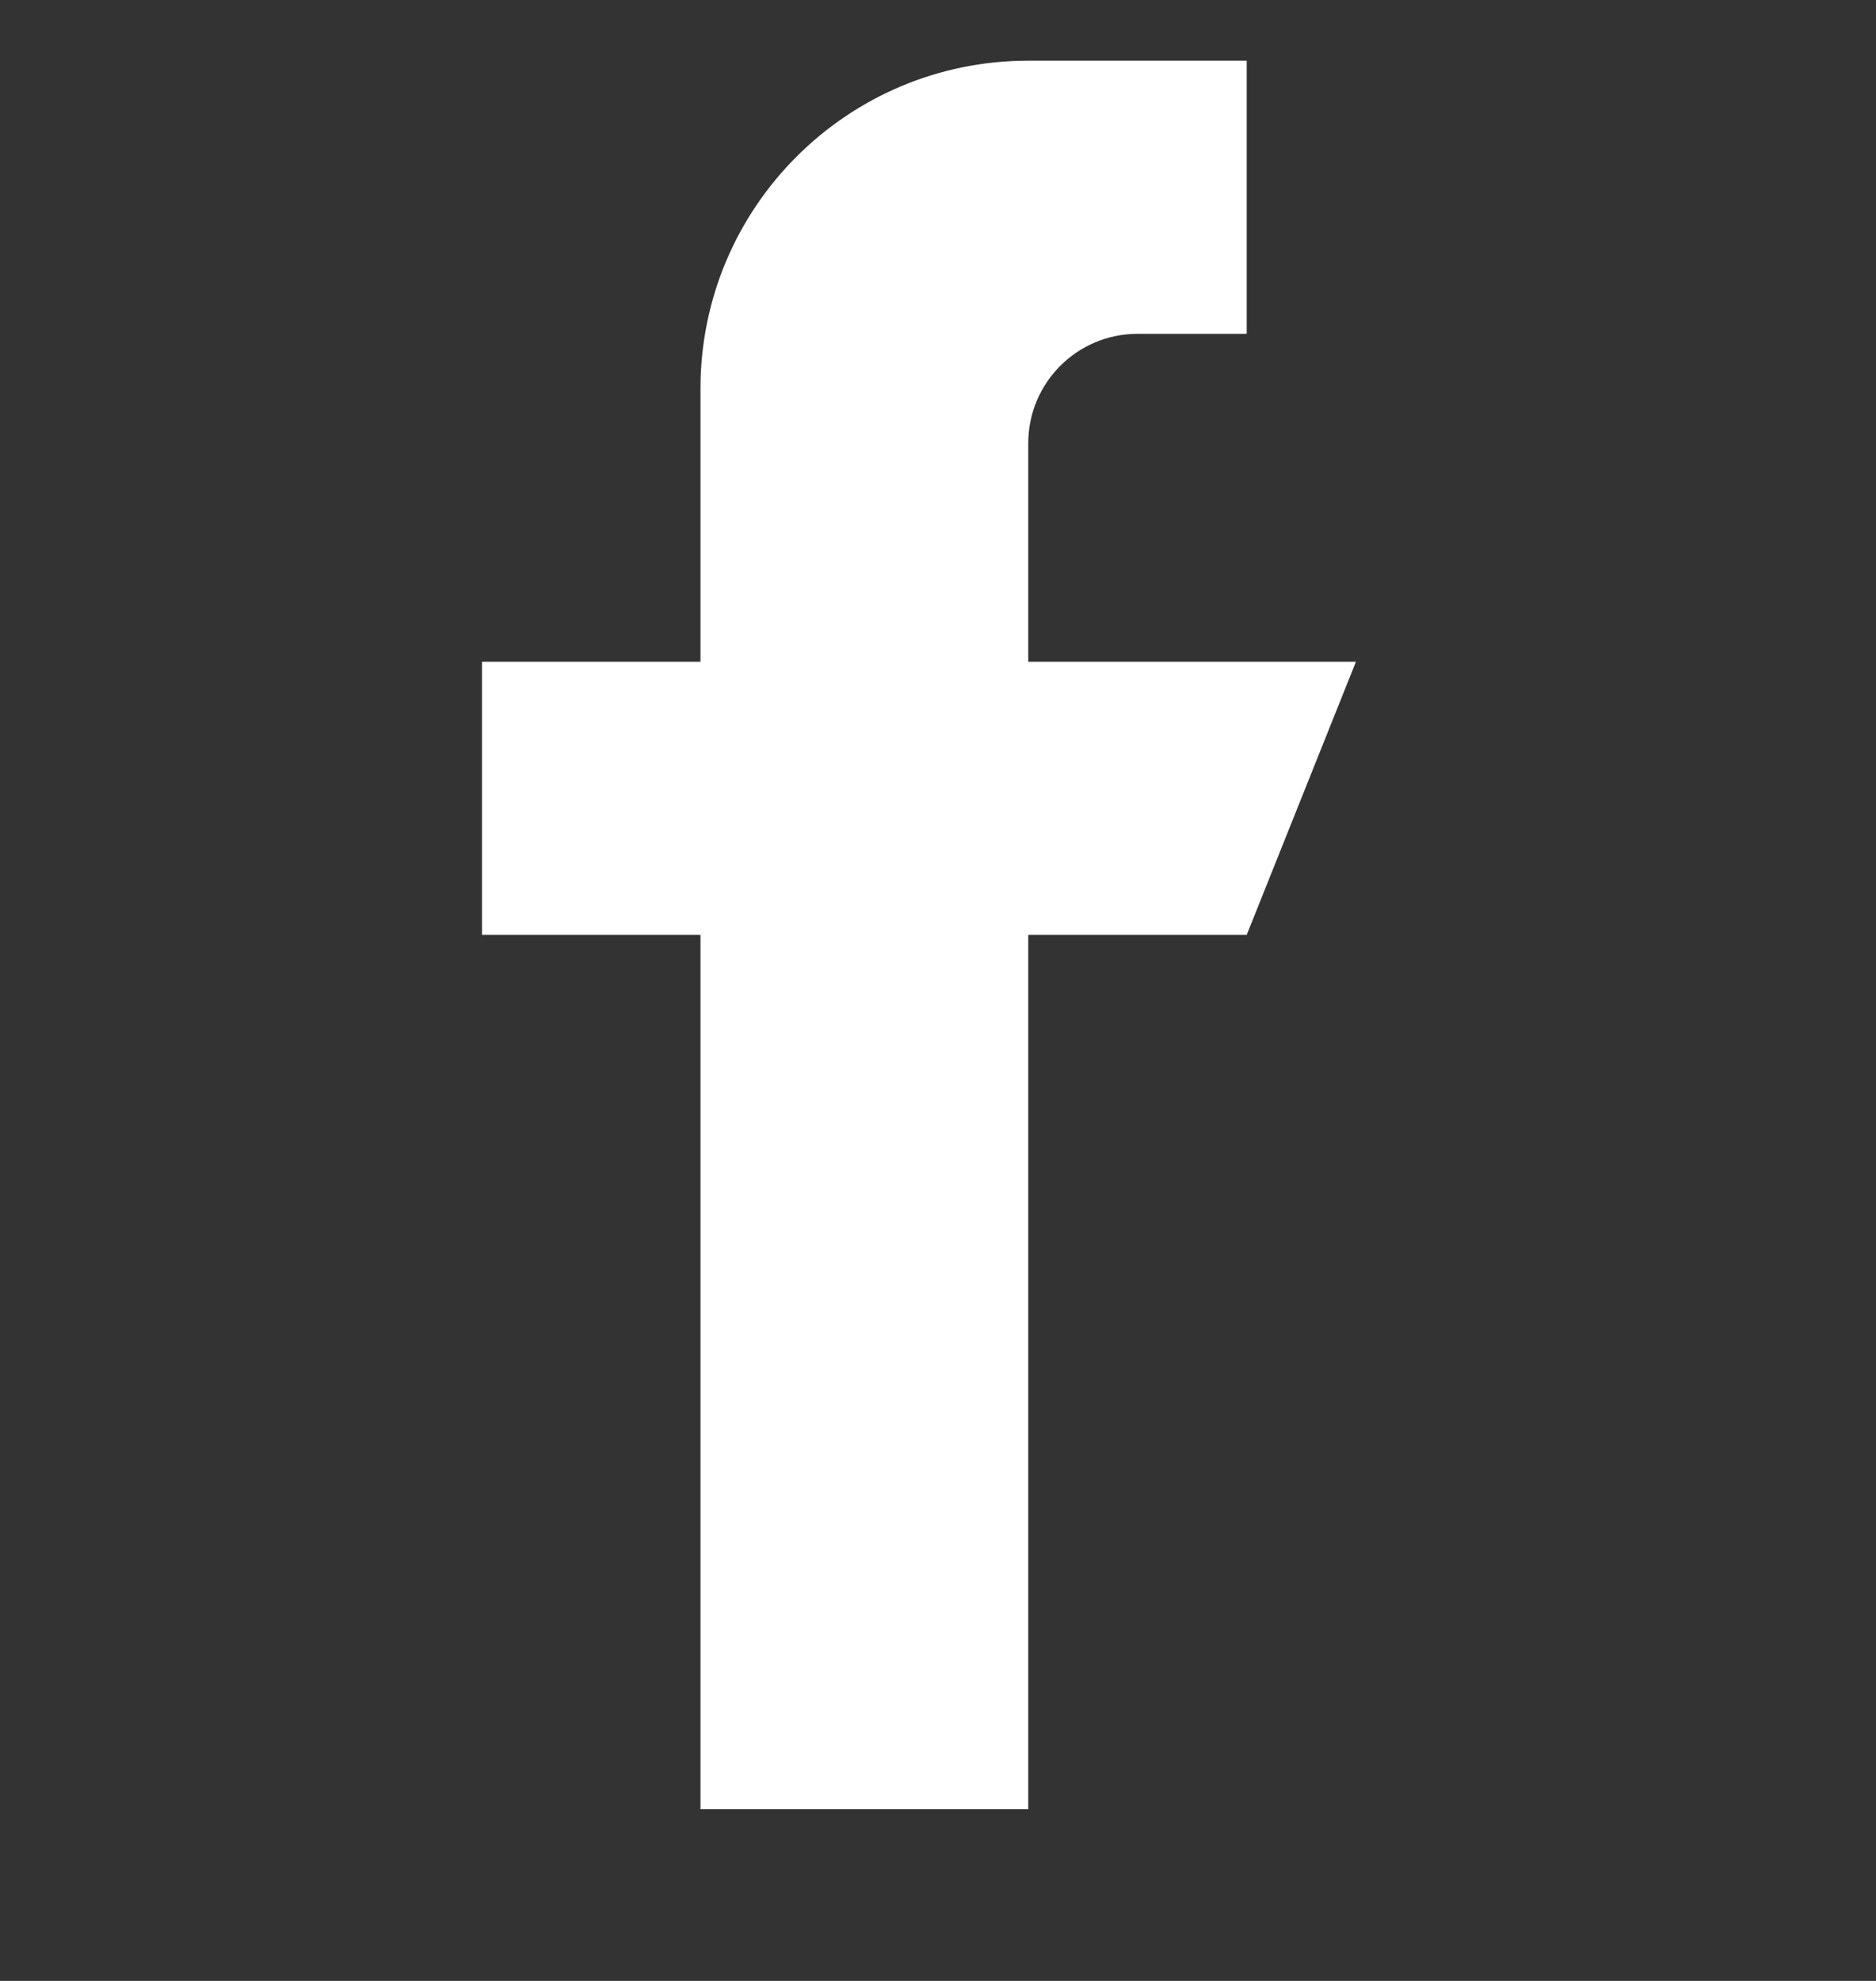 <svg width="18" height="19" viewBox="0 0 18 19" fill="none" xmlns="http://www.w3.org/2000/svg">
<rect x="0" y="0" width="18" height="19" fill="#333333" stroke="none"/>
<g id="ant-design:instagram-filled" clip-path="url(#clip0_62_799)">
<path id="Vector" d="M13.01 6.347H9.866V4.251C9.866 3.672 10.335 3.202 10.914 3.202H11.962V0.582H9.866C8.129 0.582 6.721 1.99 6.721 3.727V6.347H4.625V8.967H6.721V17.353H9.866V8.967H11.962L13.01 6.347Z" fill="white"/>
</g>
<defs>
<clipPath id="clip0_62_799">
<rect width="17.5" height="17.5" fill="white" transform="translate(0.25 0.582)"/>
</clipPath>
</defs>
</svg>
